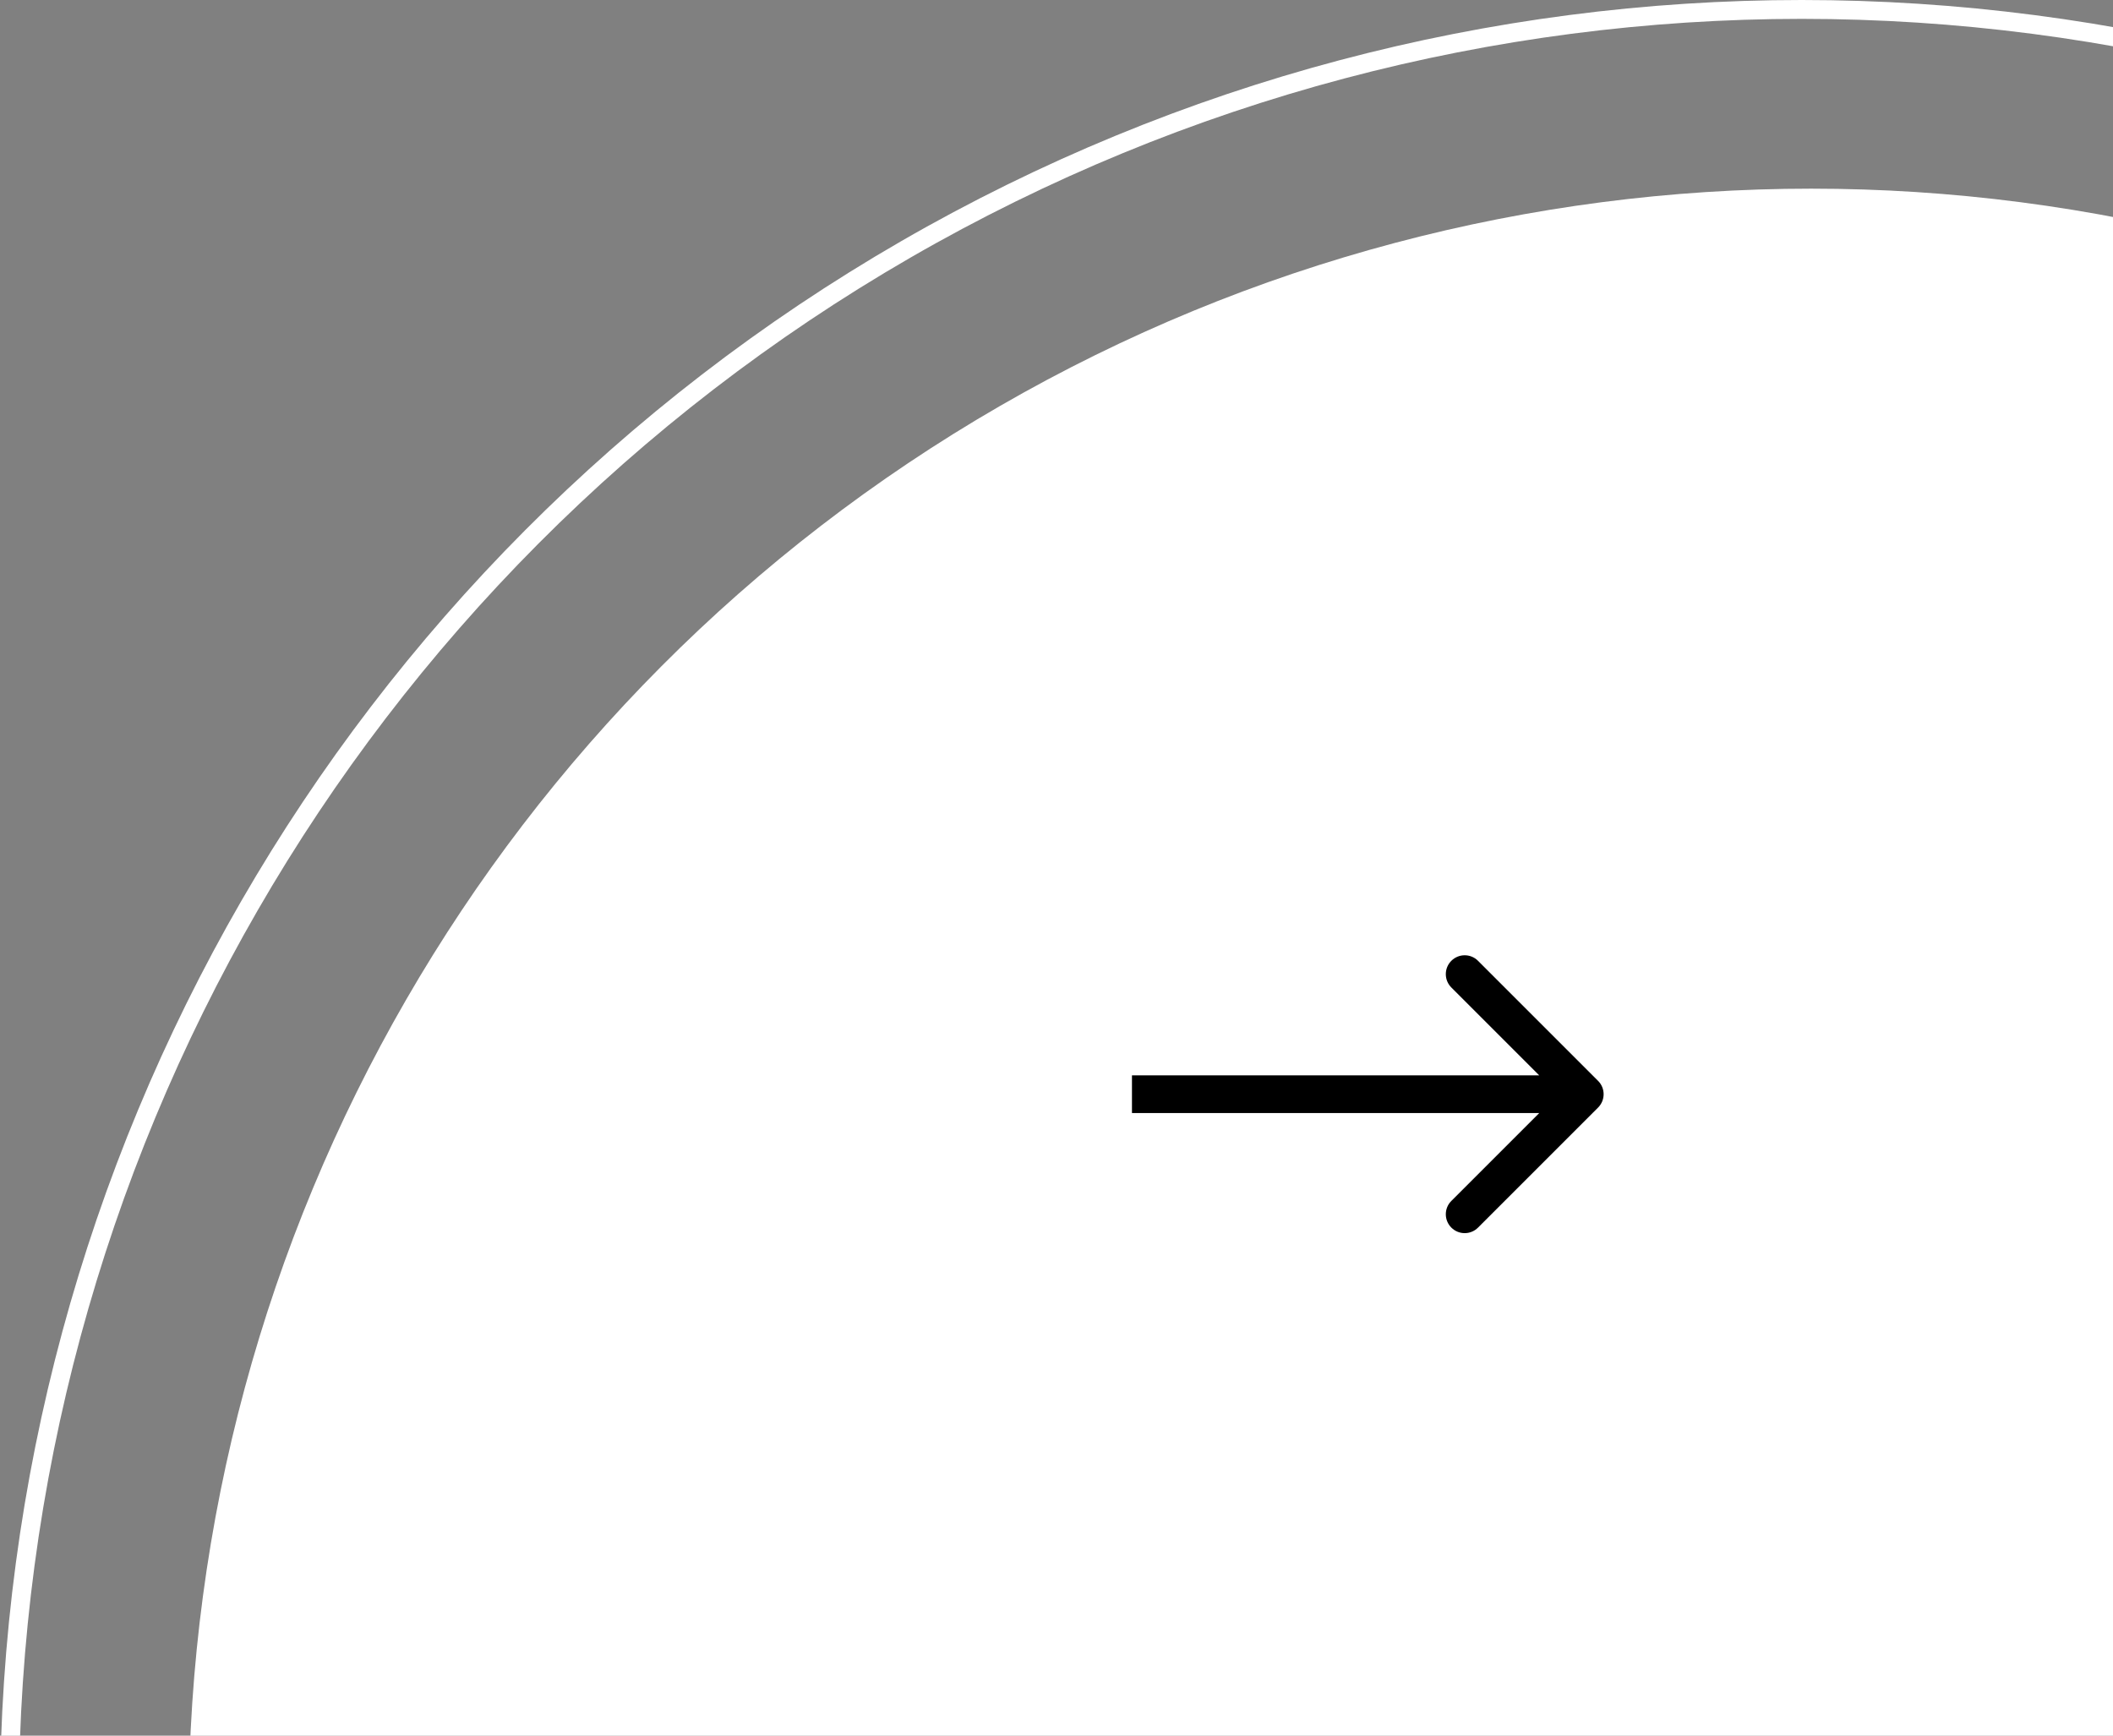 <svg width="112" height="92" viewBox="0 0 112 92" fill="none" xmlns="http://www.w3.org/2000/svg">
<rect x="0" y="0" width="112" height="92" fill="#808080" stroke="none"/>
<circle cx="96" cy="96" r="86" fill="white"/>
<circle cx="95.5" cy="95.5" r="95" stroke="white"/>
<path d="M84.707 58.707C85.098 58.317 85.098 57.683 84.707 57.293L78.343 50.929C77.953 50.538 77.32 50.538 76.929 50.929C76.538 51.319 76.538 51.953 76.929 52.343L82.586 58L76.929 63.657C76.538 64.047 76.538 64.68 76.929 65.071C77.32 65.462 77.953 65.462 78.343 65.071L84.707 58.707ZM60 59L84 59L84 57L60 57L60 59Z" fill="black"/>
</svg>
